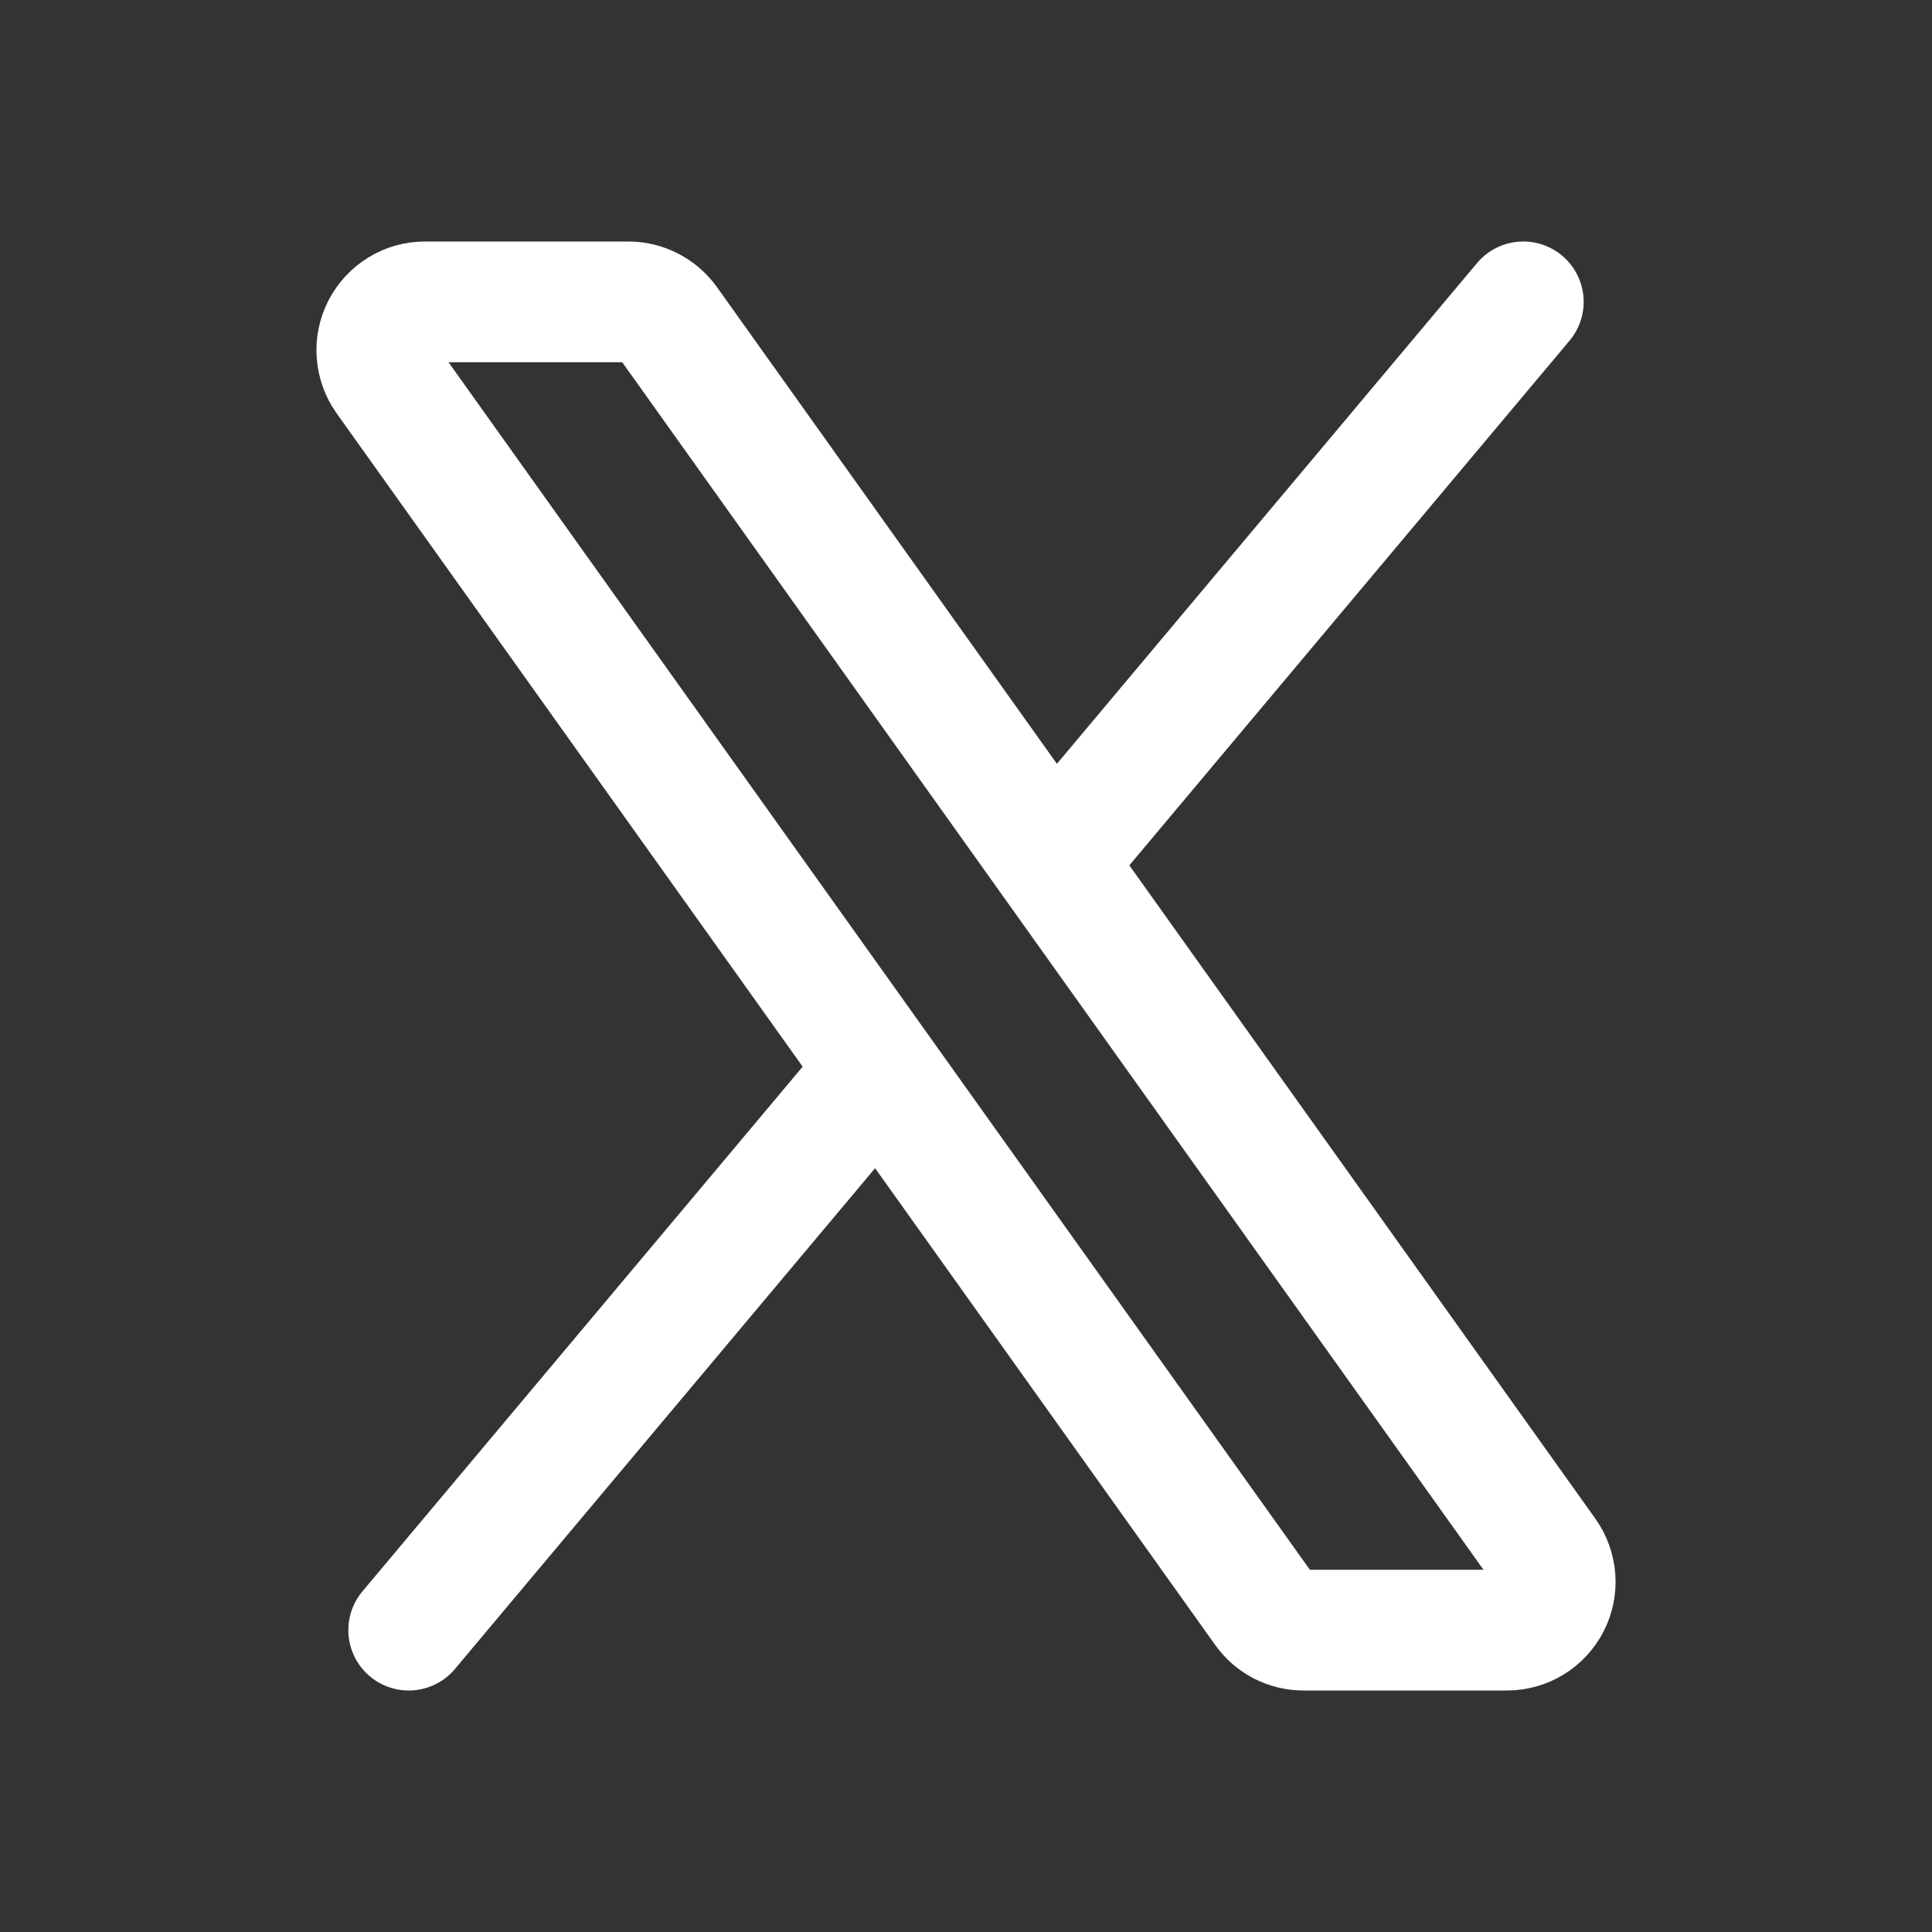 <svg width="20" height="20" viewBox="0 0 20 20" fill="none" xmlns="http://www.w3.org/2000/svg">
<rect x="0" y="0" width="20" height="20" fill="#333333" stroke="none"/>
<path d="M10.901 8.927L6.913 3.335C6.866 3.27 6.805 3.217 6.734 3.181C6.663 3.144 6.585 3.125 6.505 3.125H4.4C4.308 3.125 4.218 3.15 4.14 3.198C4.062 3.246 3.998 3.315 3.956 3.396C3.914 3.478 3.895 3.569 3.902 3.661C3.909 3.752 3.94 3.84 3.993 3.915L9.099 11.073M10.901 8.927L16.007 16.085C16.06 16.16 16.091 16.248 16.098 16.339C16.105 16.431 16.086 16.522 16.044 16.604C16.002 16.685 15.938 16.754 15.86 16.802C15.782 16.849 15.692 16.875 15.6 16.875H13.495C13.415 16.875 13.337 16.856 13.266 16.82C13.195 16.783 13.134 16.73 13.088 16.665L9.099 11.073M10.901 8.927L15.769 3.125M9.099 11.073L4.231 16.875" stroke="white" stroke-width="1.25" stroke-linecap="round" stroke-linejoin="round"/>
</svg>
